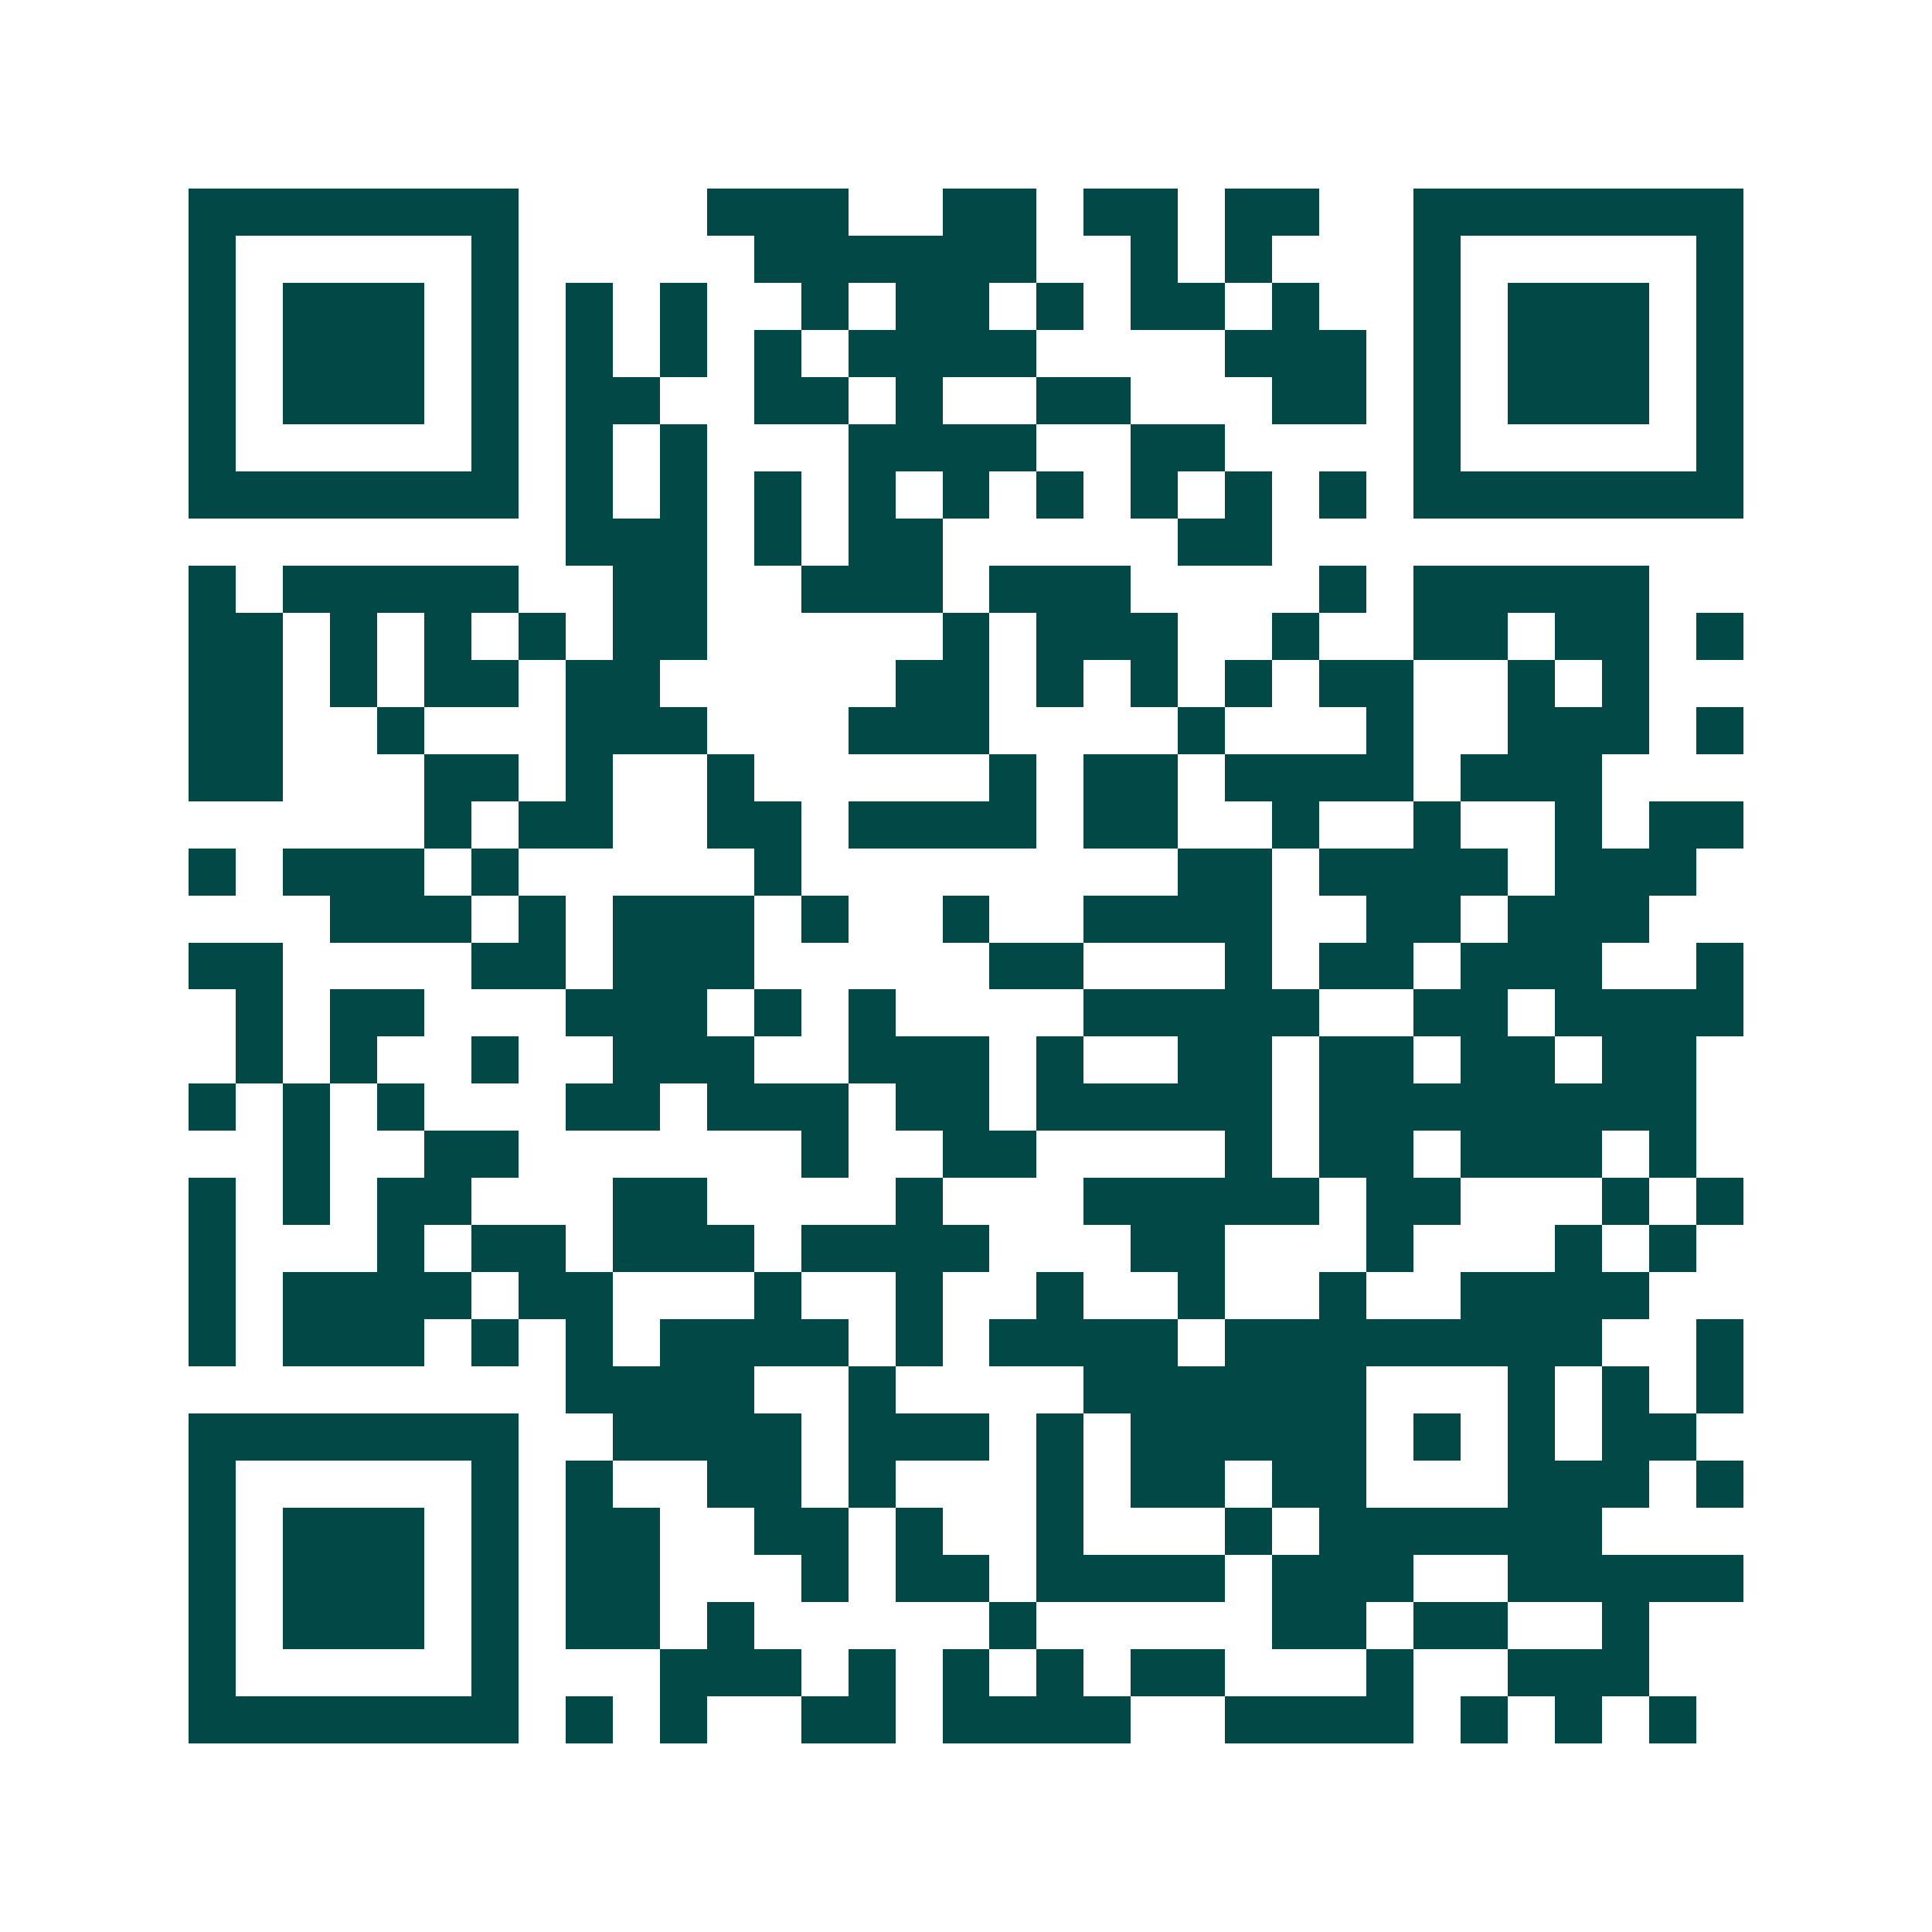 <svg xmlns="http://www.w3.org/2000/svg" width="200" height="200" viewBox="0 0 41 41" shape-rendering="crispEdges"><path fill="#ffffff" d="M0 0h41v41H0z"/><path stroke="#014847" d="M4 4.5h7m4 0h3m2 0h2m1 0h2m1 0h2m2 0h7M4 5.5h1m5 0h1m5 0h6m2 0h1m1 0h1m3 0h1m5 0h1M4 6.5h1m1 0h3m1 0h1m1 0h1m1 0h1m2 0h1m1 0h2m1 0h1m1 0h2m1 0h1m2 0h1m1 0h3m1 0h1M4 7.5h1m1 0h3m1 0h1m1 0h1m1 0h1m1 0h1m1 0h4m4 0h3m1 0h1m1 0h3m1 0h1M4 8.5h1m1 0h3m1 0h1m1 0h2m2 0h2m1 0h1m2 0h2m3 0h2m1 0h1m1 0h3m1 0h1M4 9.5h1m5 0h1m1 0h1m1 0h1m3 0h4m2 0h2m4 0h1m5 0h1M4 10.5h7m1 0h1m1 0h1m1 0h1m1 0h1m1 0h1m1 0h1m1 0h1m1 0h1m1 0h1m1 0h7M12 11.5h3m1 0h1m1 0h2m5 0h2M4 12.5h1m1 0h5m2 0h2m2 0h3m1 0h3m4 0h1m1 0h5M4 13.5h2m1 0h1m1 0h1m1 0h1m1 0h2m5 0h1m1 0h3m2 0h1m2 0h2m1 0h2m1 0h1M4 14.5h2m1 0h1m1 0h2m1 0h2m5 0h2m1 0h1m1 0h1m1 0h1m1 0h2m2 0h1m1 0h1M4 15.5h2m2 0h1m3 0h3m3 0h3m4 0h1m3 0h1m2 0h3m1 0h1M4 16.5h2m3 0h2m1 0h1m2 0h1m5 0h1m1 0h2m1 0h4m1 0h3M9 17.5h1m1 0h2m2 0h2m1 0h4m1 0h2m2 0h1m2 0h1m2 0h1m1 0h2M4 18.5h1m1 0h3m1 0h1m5 0h1m8 0h2m1 0h4m1 0h3M7 19.5h3m1 0h1m1 0h3m1 0h1m2 0h1m2 0h4m2 0h2m1 0h3M4 20.5h2m4 0h2m1 0h3m5 0h2m3 0h1m1 0h2m1 0h3m2 0h1M5 21.5h1m1 0h2m3 0h3m1 0h1m1 0h1m4 0h5m2 0h2m1 0h4M5 22.5h1m1 0h1m2 0h1m2 0h3m2 0h3m1 0h1m2 0h2m1 0h2m1 0h2m1 0h2M4 23.5h1m1 0h1m1 0h1m3 0h2m1 0h3m1 0h2m1 0h5m1 0h8M6 24.5h1m2 0h2m6 0h1m2 0h2m4 0h1m1 0h2m1 0h3m1 0h1M4 25.5h1m1 0h1m1 0h2m3 0h2m4 0h1m3 0h5m1 0h2m3 0h1m1 0h1M4 26.5h1m3 0h1m1 0h2m1 0h3m1 0h4m3 0h2m3 0h1m3 0h1m1 0h1M4 27.5h1m1 0h4m1 0h2m3 0h1m2 0h1m2 0h1m2 0h1m2 0h1m2 0h4M4 28.5h1m1 0h3m1 0h1m1 0h1m1 0h4m1 0h1m1 0h4m1 0h8m2 0h1M12 29.5h4m2 0h1m4 0h6m3 0h1m1 0h1m1 0h1M4 30.5h7m2 0h4m1 0h3m1 0h1m1 0h5m1 0h1m1 0h1m1 0h2M4 31.5h1m5 0h1m1 0h1m2 0h2m1 0h1m3 0h1m1 0h2m1 0h2m3 0h3m1 0h1M4 32.5h1m1 0h3m1 0h1m1 0h2m2 0h2m1 0h1m2 0h1m3 0h1m1 0h6M4 33.5h1m1 0h3m1 0h1m1 0h2m3 0h1m1 0h2m1 0h4m1 0h3m2 0h5M4 34.5h1m1 0h3m1 0h1m1 0h2m1 0h1m5 0h1m5 0h2m1 0h2m2 0h1M4 35.5h1m5 0h1m3 0h3m1 0h1m1 0h1m1 0h1m1 0h2m3 0h1m2 0h3M4 36.5h7m1 0h1m1 0h1m2 0h2m1 0h4m2 0h4m1 0h1m1 0h1m1 0h1"/></svg>
